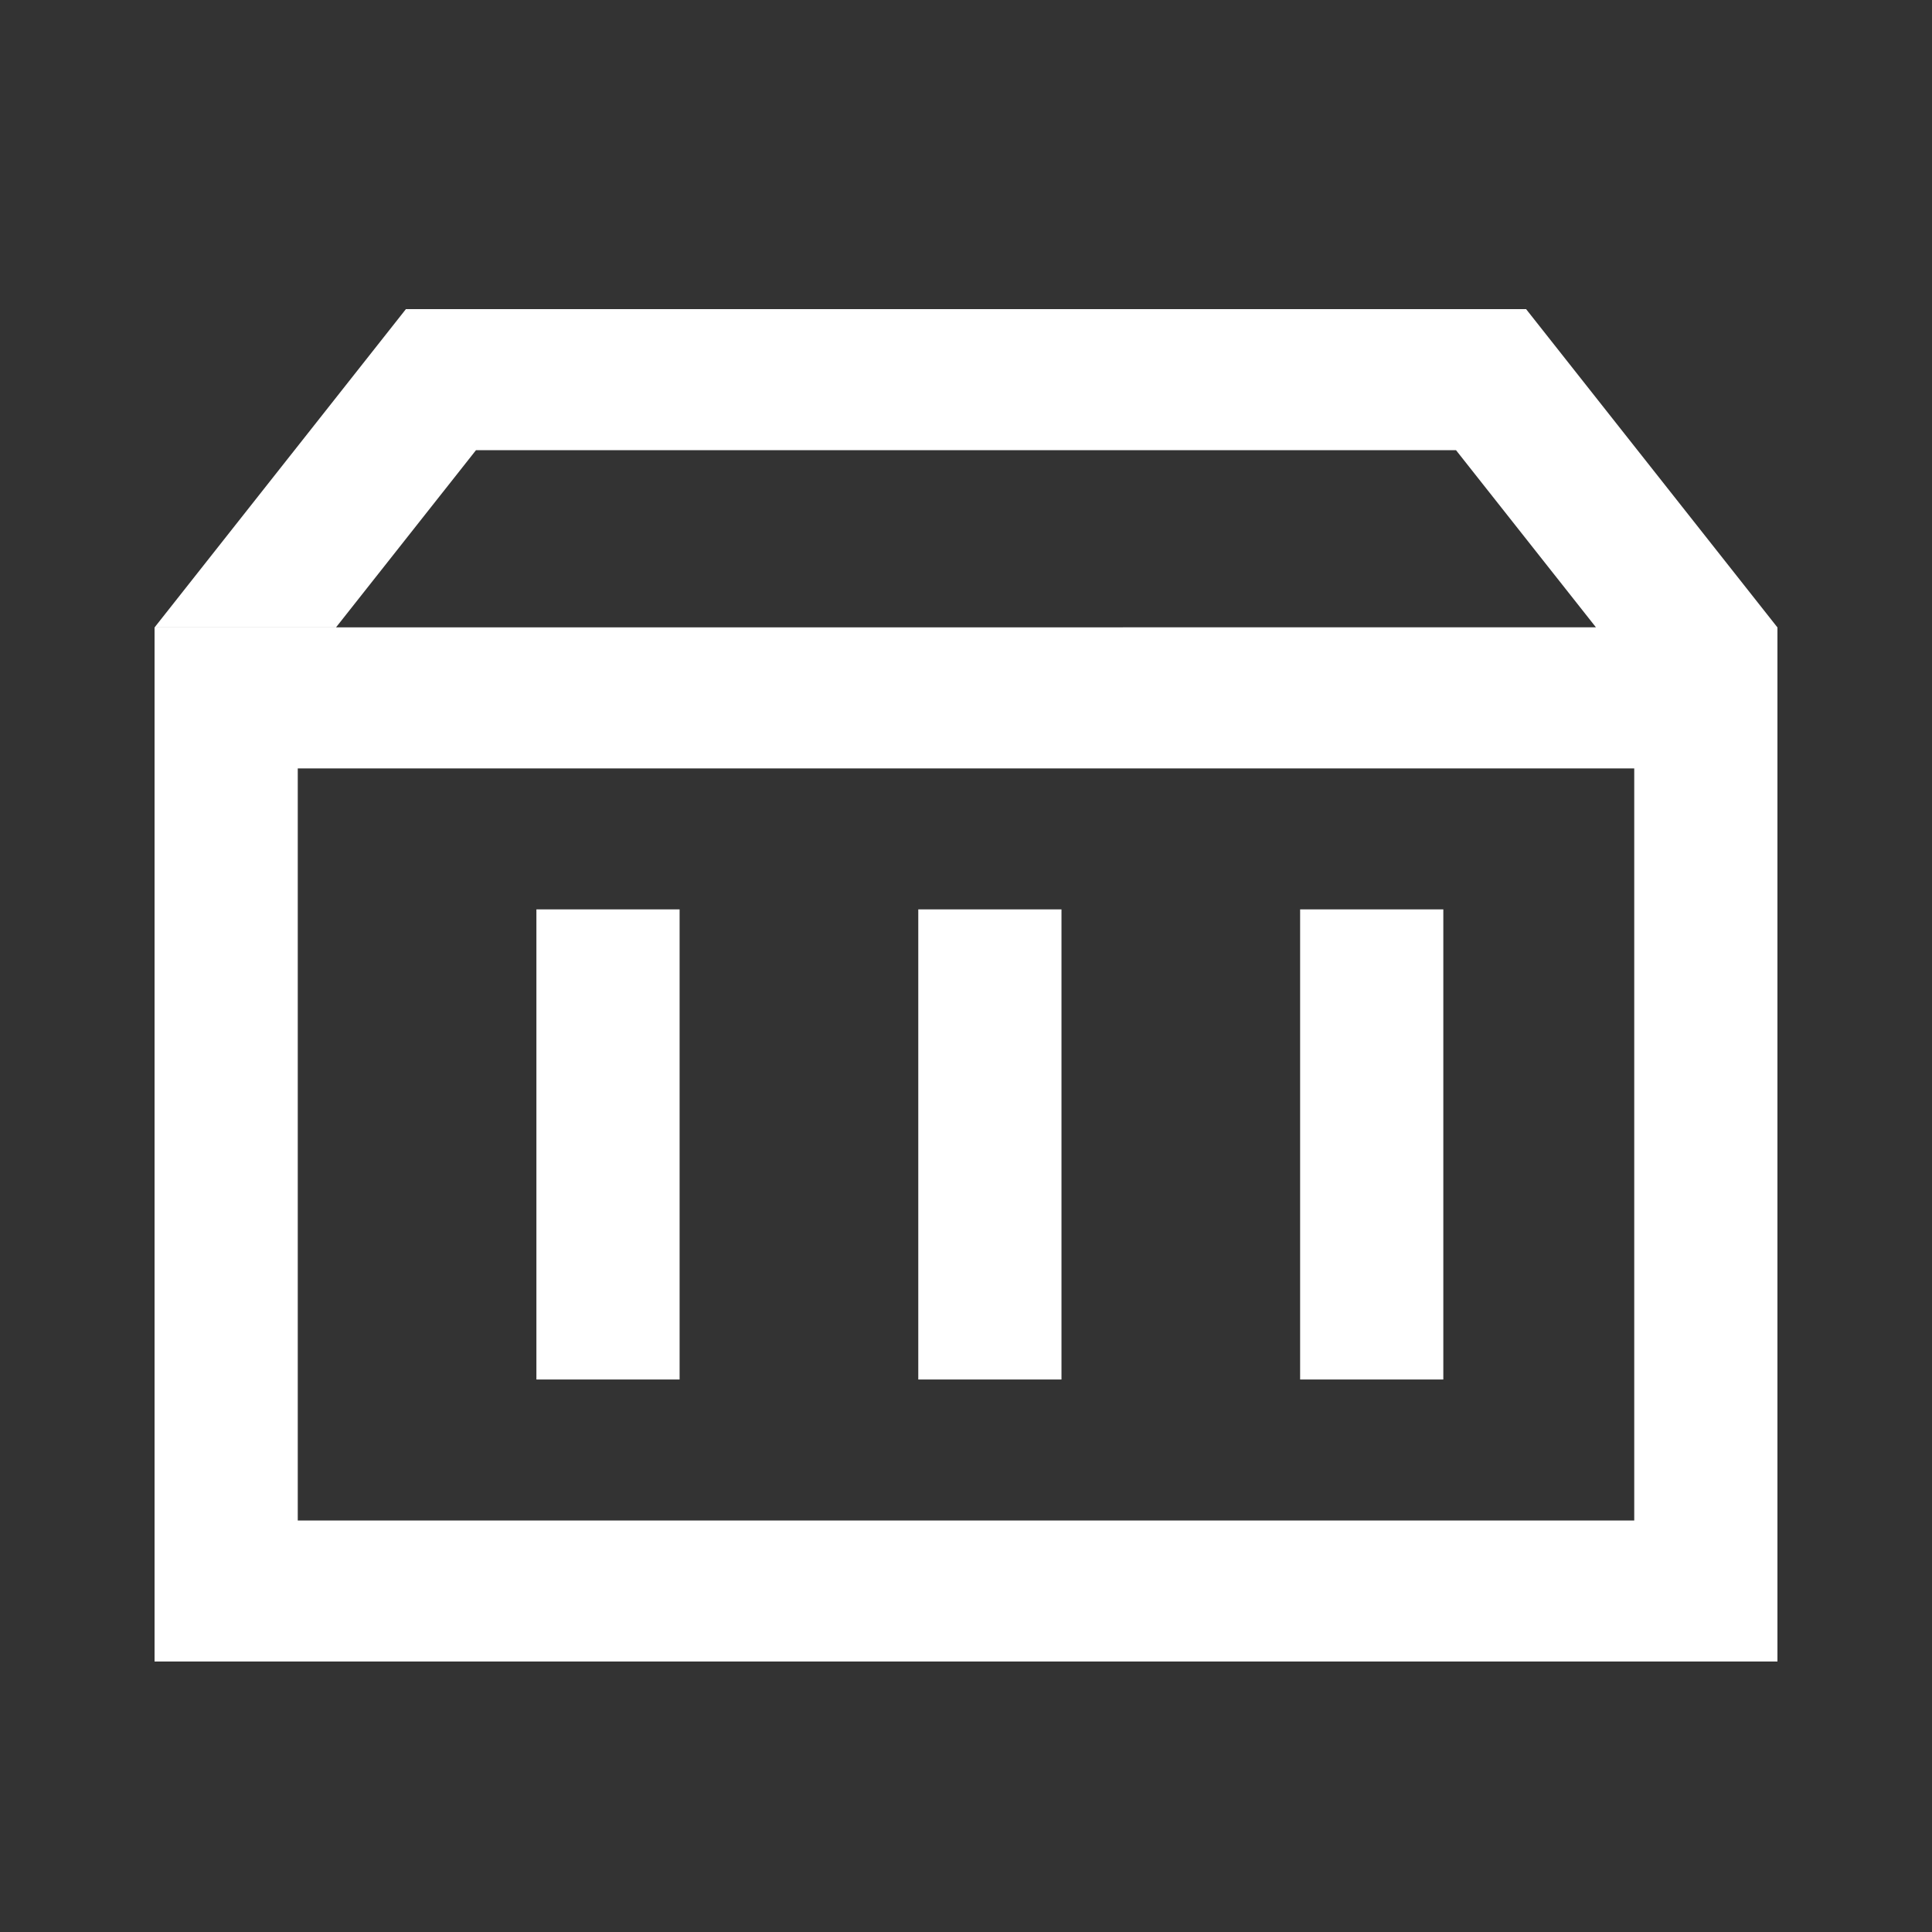 <svg width="50" height="50" viewBox="0 0 50 50" fill="none" xmlns="http://www.w3.org/2000/svg">
<rect x="0" y="0" width="50" height="50" fill="#333333" stroke="none"/>
<path d="M39.495 8L45.998 16.235L46 16.236V43H4V16.236L41.303 16.235L37.681 11.65H12.319L8.697 16.235H4.002L10.505 8H39.495ZM42.294 19.886H7.706V39.35H42.294V19.886ZM17.588 23.535V35.701H13.882V23.535H17.588ZM27.471 23.535V35.701H23.765V23.535H27.471ZM37.353 23.535V35.701H33.647V23.535H37.353Z" fill="white"/>
</svg>
